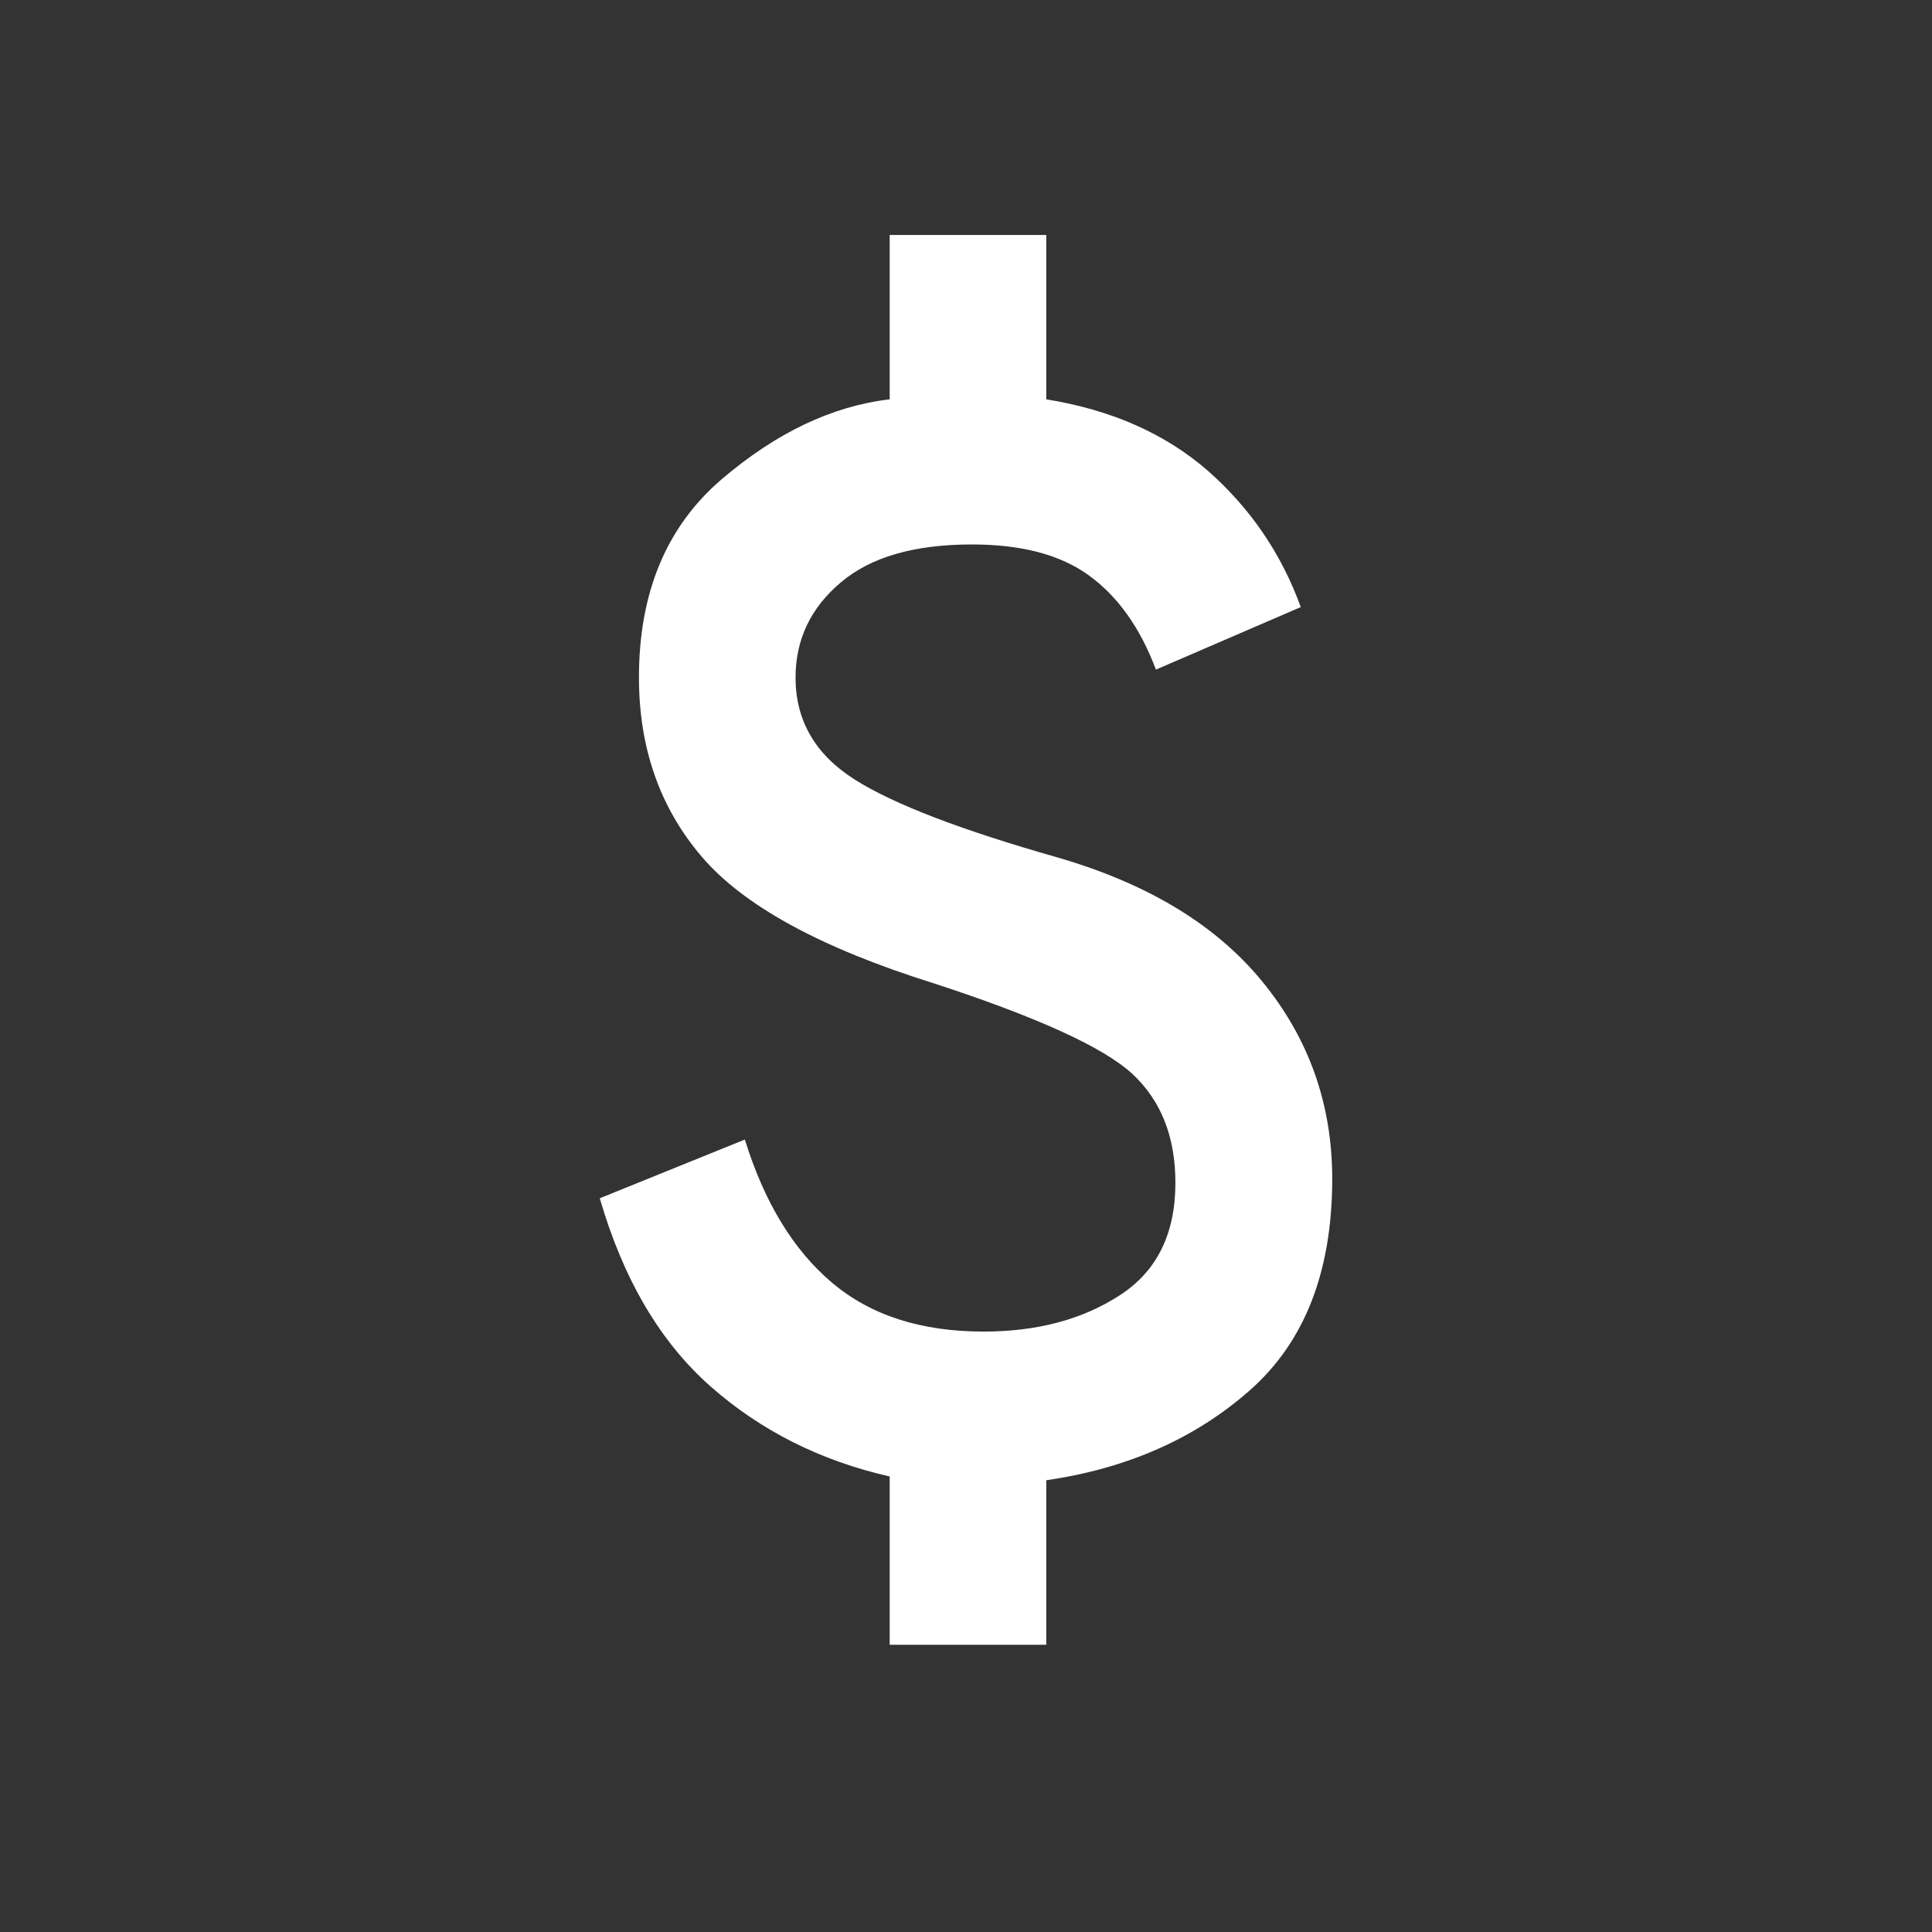 <svg xmlns="http://www.w3.org/2000/svg" xmlns:xlink="http://www.w3.org/1999/xlink" width="48" zoomAndPan="magnify" viewBox="0 0 36 36" height="48" preserveAspectRatio="xMidYMid meet" version="1.0"><rect x="0" y="0" width="36" height="36" fill="#333333" stroke="none"/><path fill="#ffffff" d="M 16.578 30.648 L 16.578 27.512 C 15.289 27.219 14.176 26.66 13.238 25.832 C 12.301 25.004 11.613 23.836 11.176 22.328 L 13.879 21.234 C 14.242 22.402 14.781 23.289 15.5 23.898 C 16.219 24.508 17.16 24.812 18.328 24.812 C 19.324 24.812 20.172 24.586 20.863 24.137 C 21.559 23.688 21.902 22.988 21.902 22.039 C 21.902 21.188 21.637 20.512 21.102 20.012 C 20.566 19.516 19.324 18.949 17.379 18.316 C 15.289 17.66 13.852 16.875 13.074 15.961 C 12.297 15.051 11.906 13.938 11.906 12.625 C 11.906 11.043 12.418 9.816 13.438 8.938 C 14.461 8.062 15.508 7.566 16.578 7.441 L 16.578 4.379 L 19.496 4.379 L 19.496 7.441 C 20.711 7.637 21.715 8.082 22.508 8.773 C 23.297 9.469 23.875 10.312 24.238 11.312 L 21.539 12.477 C 21.246 11.699 20.832 11.117 20.297 10.727 C 19.762 10.336 19.035 10.145 18.109 10.145 C 17.039 10.145 16.223 10.379 15.664 10.855 C 15.105 11.328 14.824 11.918 14.824 12.625 C 14.824 13.426 15.191 14.059 15.922 14.523 C 16.648 14.984 17.914 15.469 19.715 15.98 C 21.395 16.469 22.664 17.238 23.527 18.297 C 24.391 19.355 24.824 20.578 24.824 21.965 C 24.824 23.691 24.312 25.004 23.289 25.906 C 22.27 26.805 21.004 27.363 19.496 27.582 L 19.496 30.648 Z M 16.578 30.648 " fill-opacity="1" fill-rule="nonzero"/></svg>